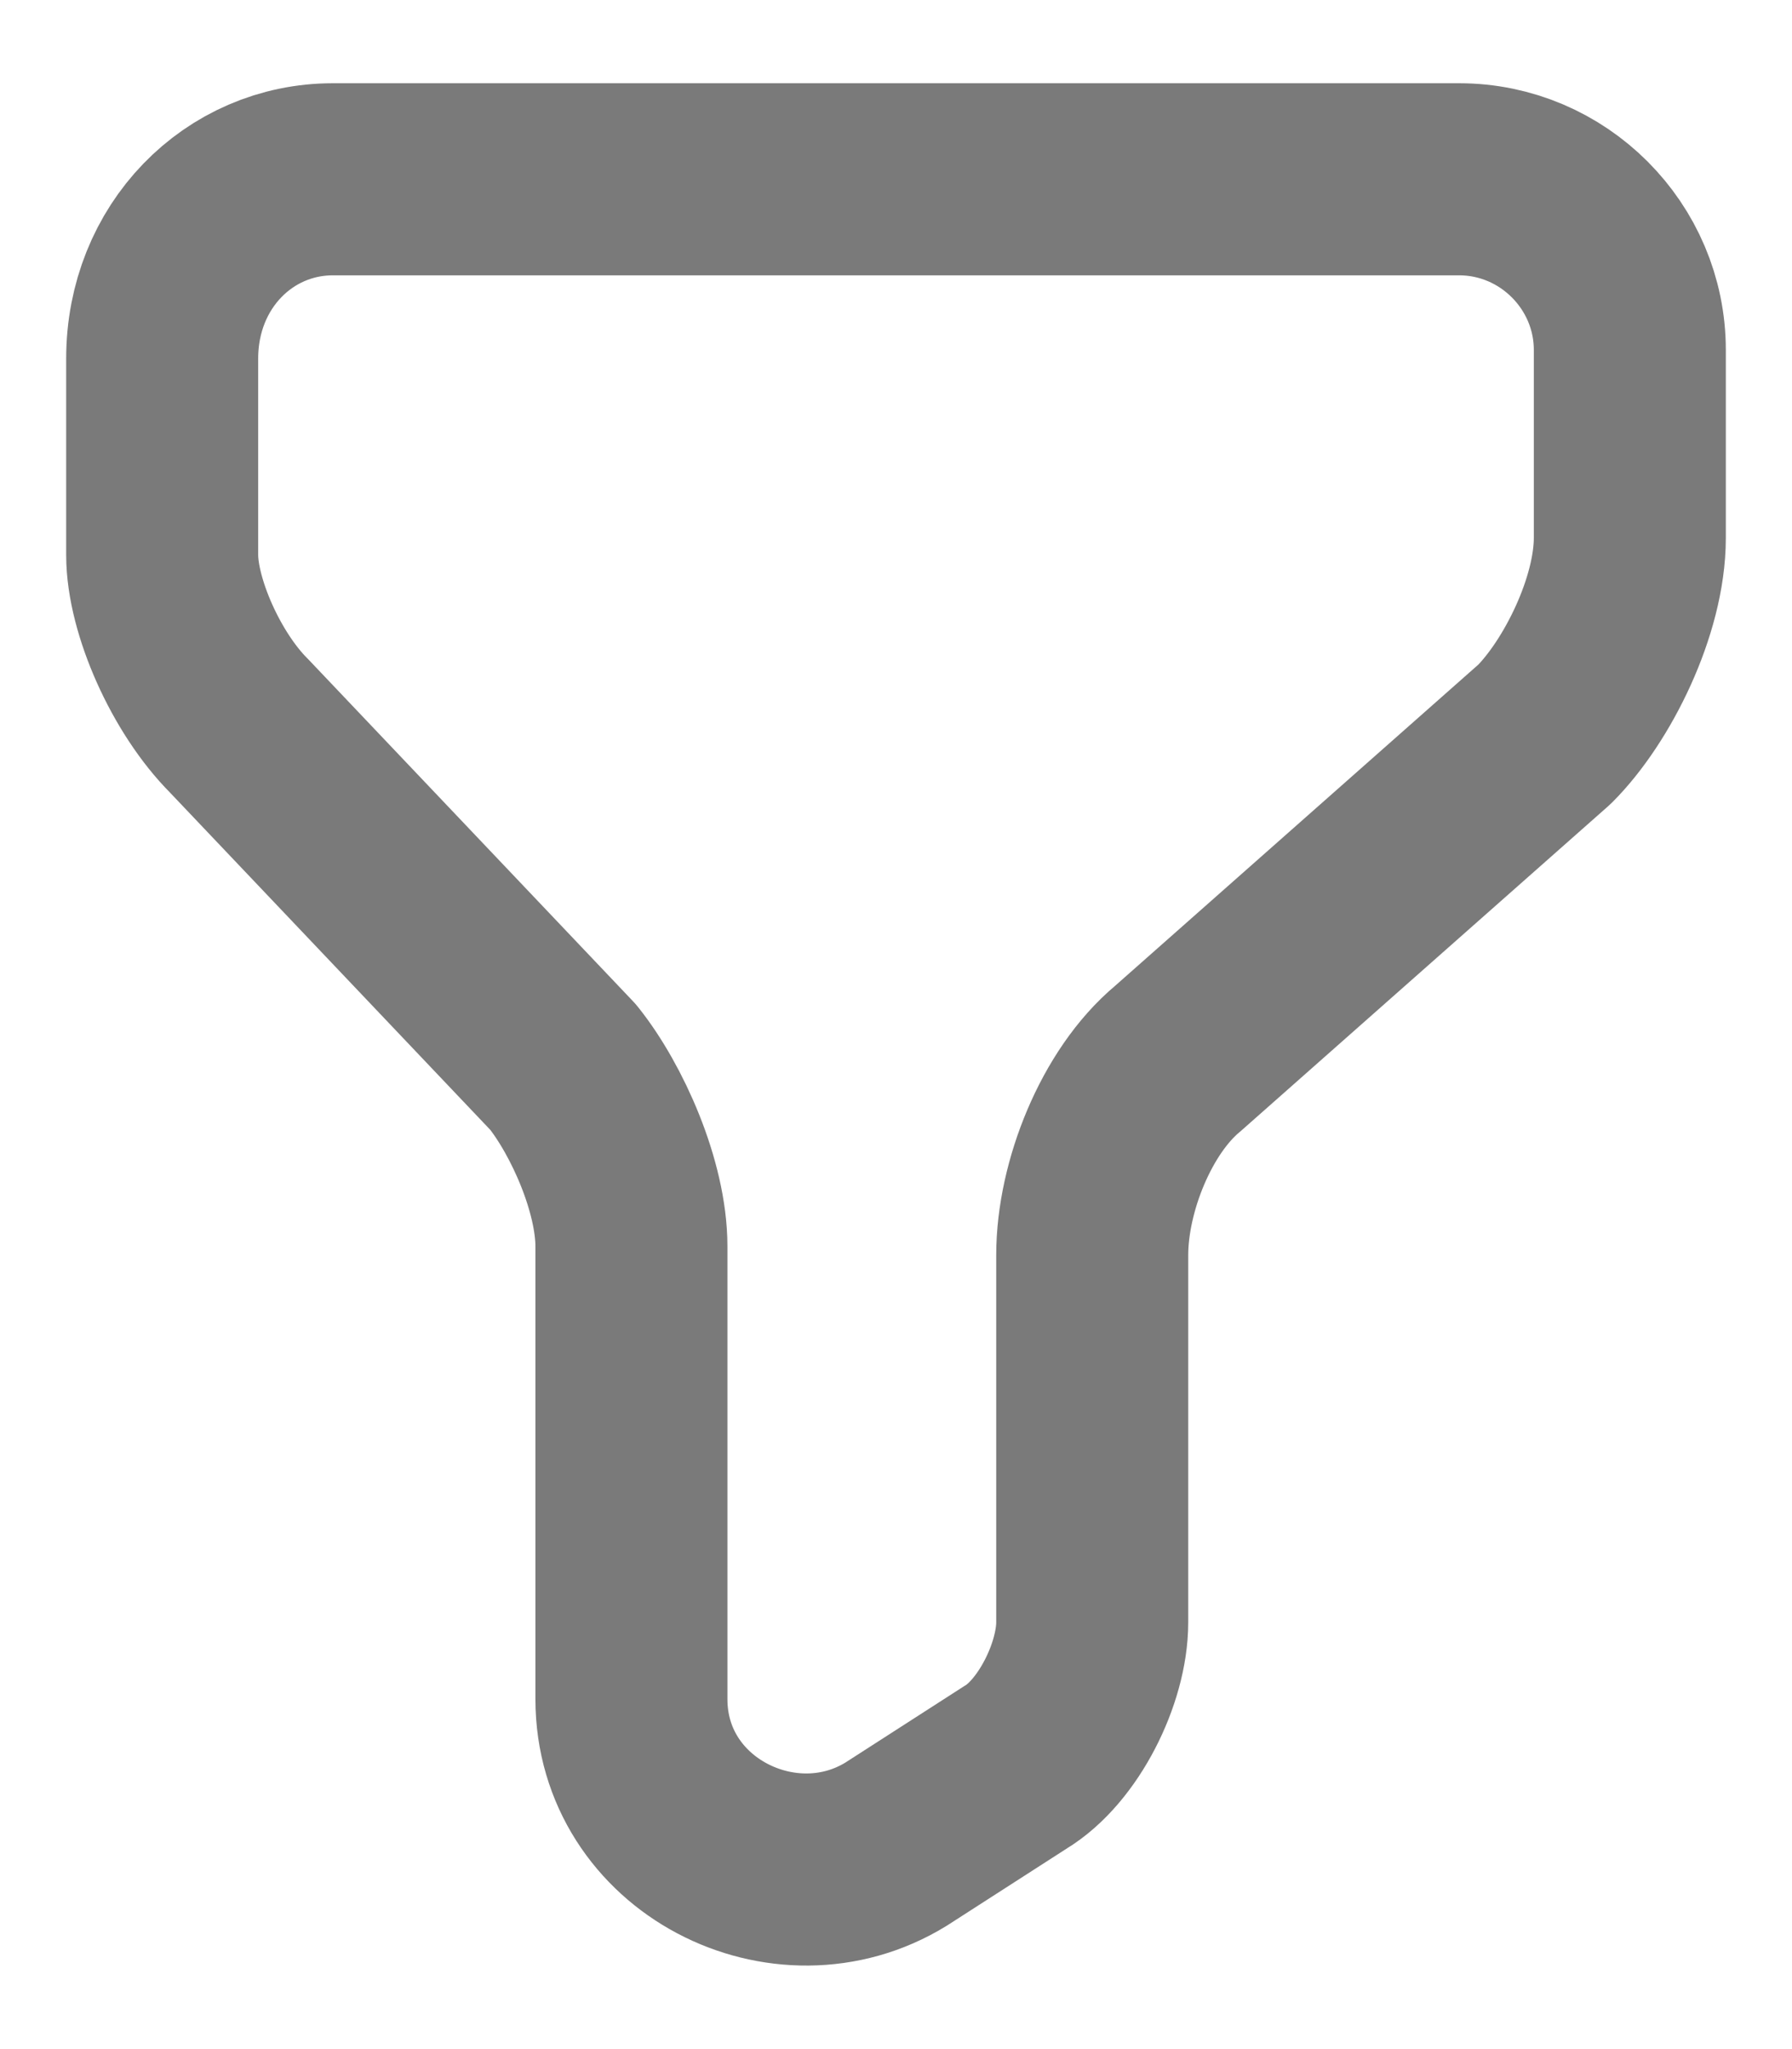 <svg width="14" height="16" viewBox="0 0 14 16" fill="none" xmlns="http://www.w3.org/2000/svg">
<path d="M2.6 1.4H11.4C12.133 1.4 12.733 2 12.733 2.733V4.2C12.733 4.733 12.4 5.4 12.067 5.733L9.2 8.267C8.8 8.6 8.533 9.267 8.533 9.8V12.667C8.533 13.067 8.267 13.6 7.933 13.8L7 14.4C6.133 14.933 4.933 14.333 4.933 13.267V9.733C4.933 9.267 4.667 8.667 4.4 8.333L1.867 5.667C1.533 5.333 1.267 4.733 1.267 4.333V2.8C1.267 2 1.867 1.4 2.6 1.4Z" stroke="#7A7A7A" stroke-width="1.5" stroke-miterlimit="10" stroke-linecap="round" stroke-linejoin="round"/>
</svg>

